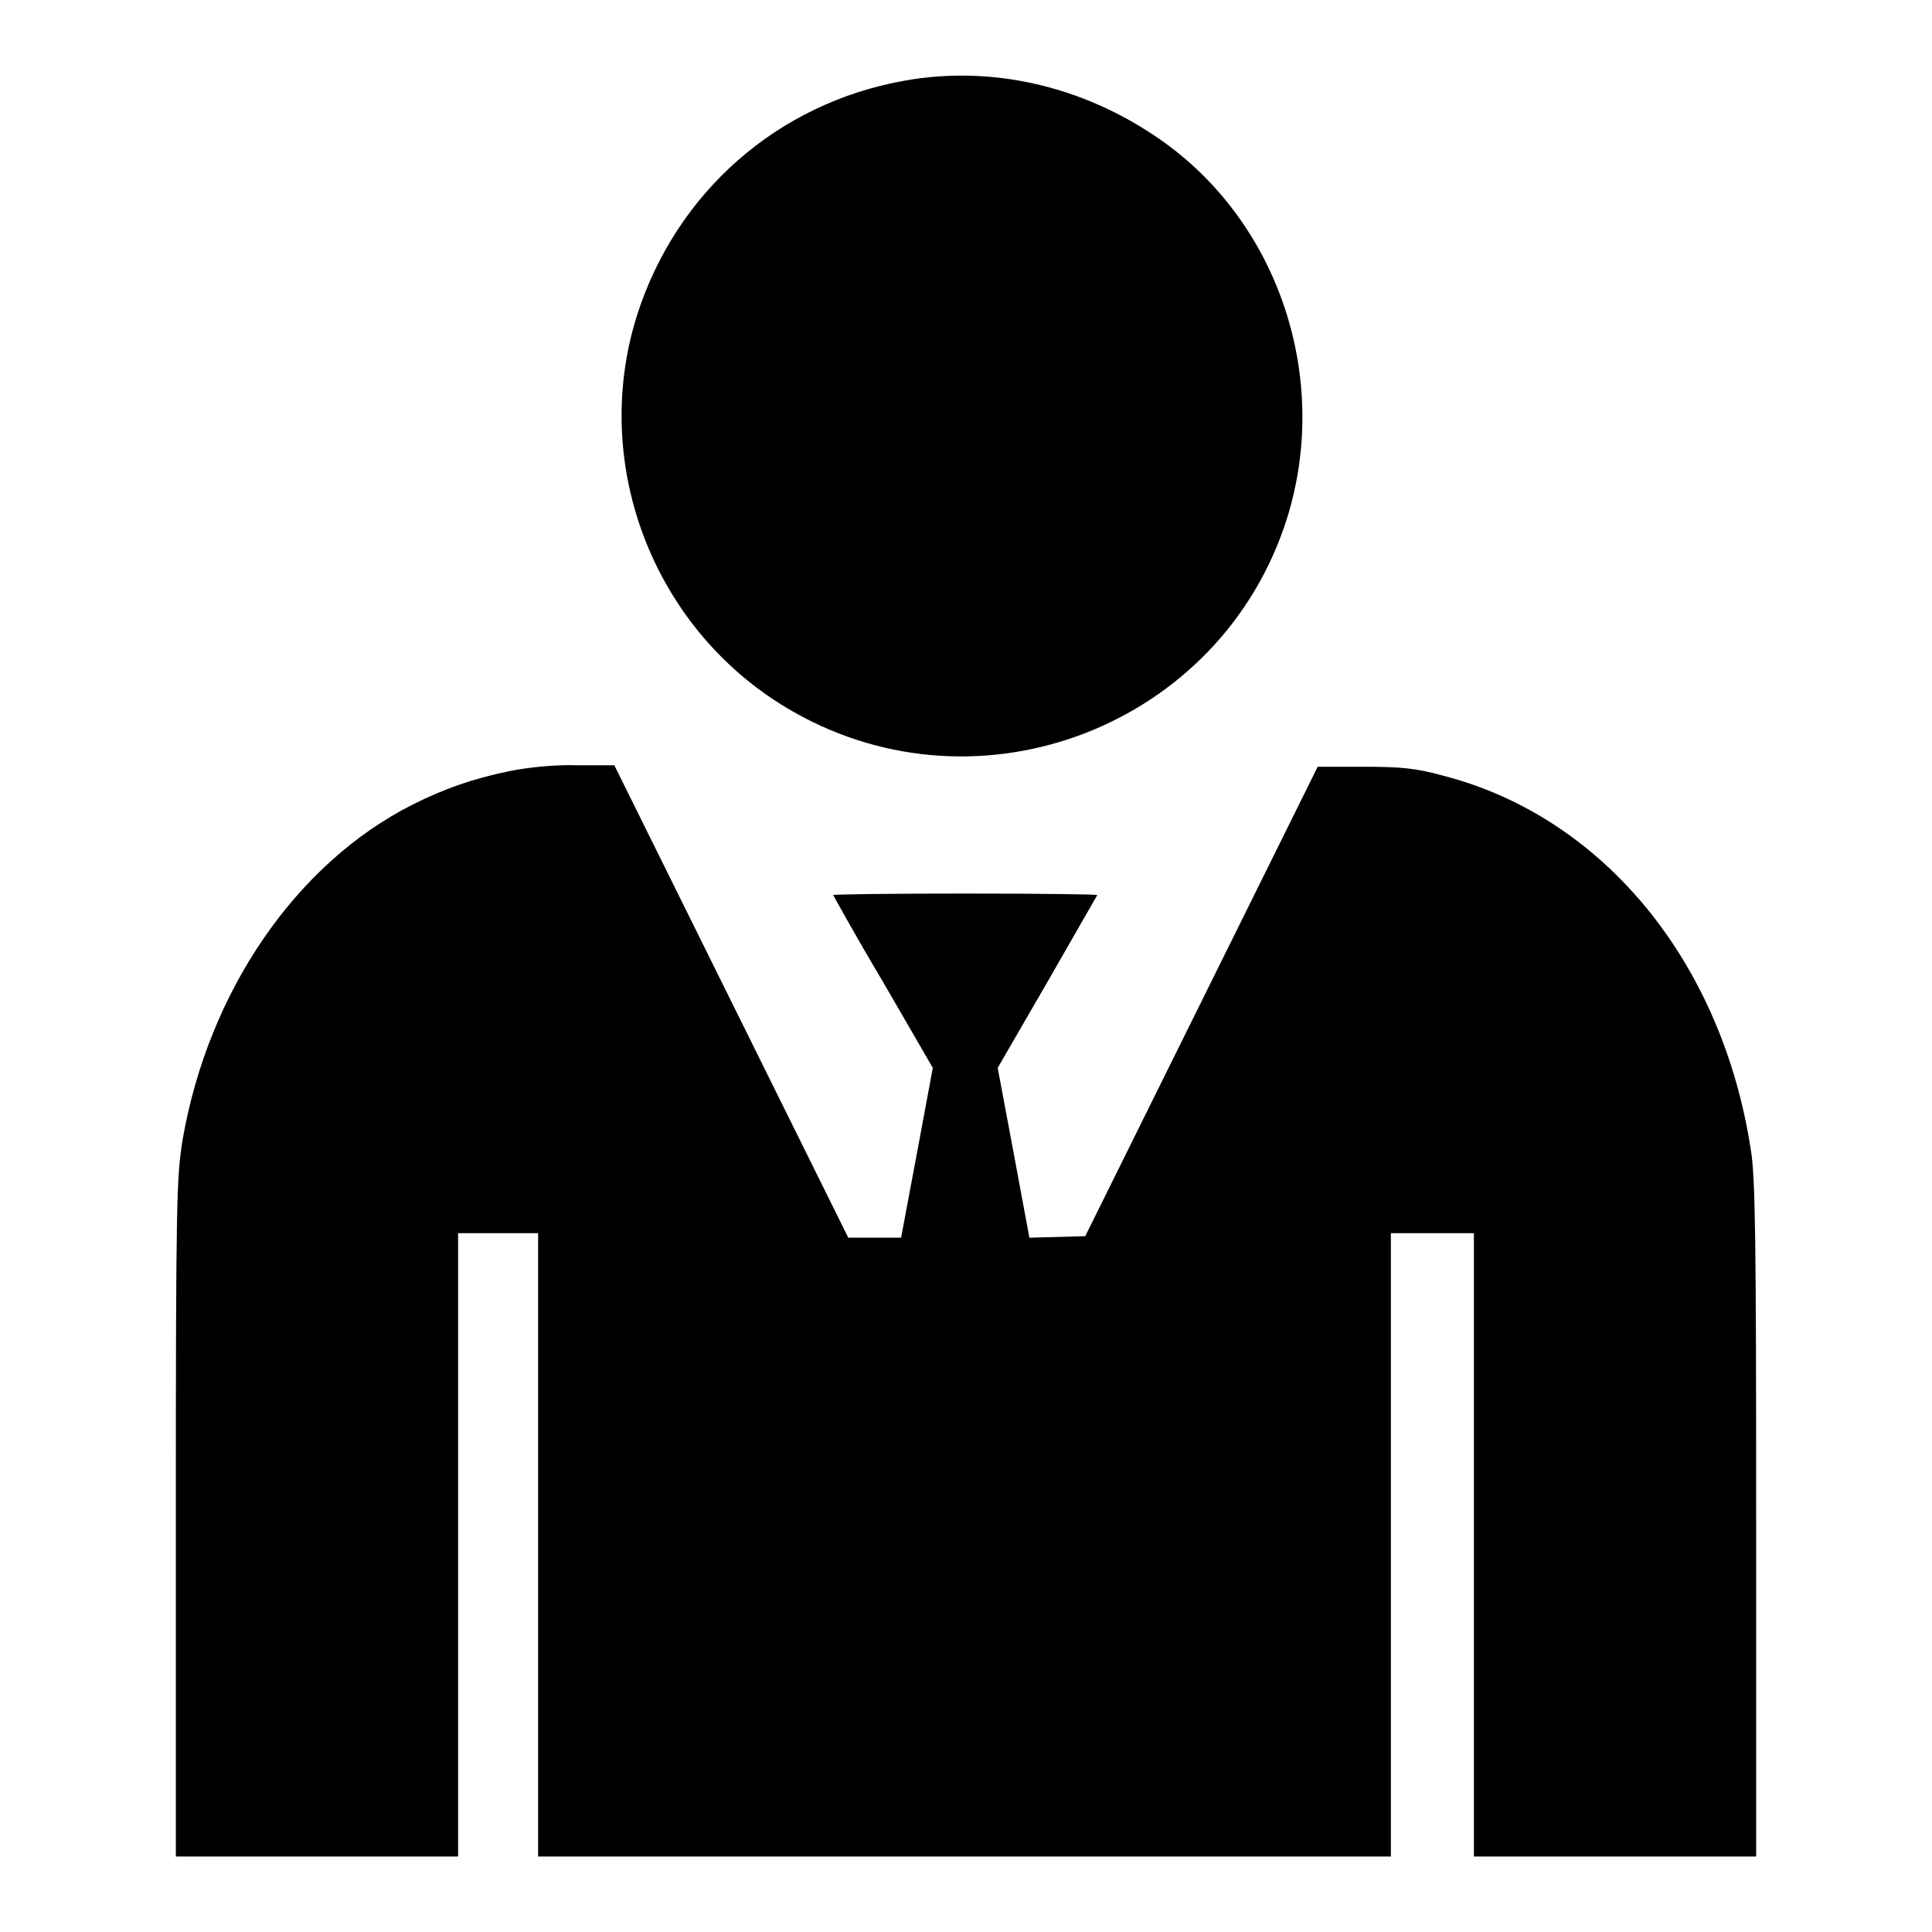 <?xml version="1.0" encoding="utf-8"?>
<!-- Svg Vector Icons : http://www.onlinewebfonts.com/icon -->
<!DOCTYPE svg PUBLIC "-//W3C//DTD SVG 1.1//EN" "http://www.w3.org/Graphics/SVG/1.1/DTD/svg11.dtd">
<svg version="1.1" xmlns="http://www.w3.org/2000/svg" xmlns:xlink="http://www.w3.org/1999/xlink" x="0px" y="0px" viewBox="0 0 256 256" enable-background="new 0 0 256 256" xml:space="preserve">
<g><g><g><path fill="#000000" d="M119.8,10.7c-16.8,3-30.2,14.8-35.4,31.1c-6.3,20,2.4,42.1,20.7,52.5c24.9,14.2,56.7,1.8,65.4-25.5c5.9-18.7-1.1-39.5-16.9-50.4C143.5,11.4,131.4,8.6,119.8,10.7z"/><path fill="#000000" d="M67.4,102.2c-4.8,1-8.5,2.3-12.7,4.4c-15.5,7.8-27.1,24.8-30.5,44.4c-0.8,5-0.9,7.8-0.9,50.2V246H42h18.7v-41.3v-41.3H66h5.3v41.3V246h56.5h56.5v-41.3v-41.3h5.5h5.5v41.3V246H214h18.7v-44.6c0-36.7-0.1-45.4-0.7-49c-3.8-24.9-19.5-44.1-40.7-49.6c-3.6-1-5.6-1.2-10.6-1.2l-6.1,0l-15.4,31.1l-15.4,31.1l-3.7,0.1l-3.7,0.1l-2.1-11.3l-2.1-11.2l6.6-11.4c3.6-6.3,6.6-11.5,6.6-11.5c0-0.1-7.9-0.2-17.5-0.2c-9.6,0-17.5,0.1-17.5,0.2c0,0,2.9,5.3,6.6,11.5l6.6,11.4l-2.1,11.3l-2.1,11.2h-3.5h-3.5l-15.5-31.3l-15.5-31.3l-4.9,0C73.5,101.3,69.8,101.7,67.4,102.2z"/></g></g></g>
</svg>